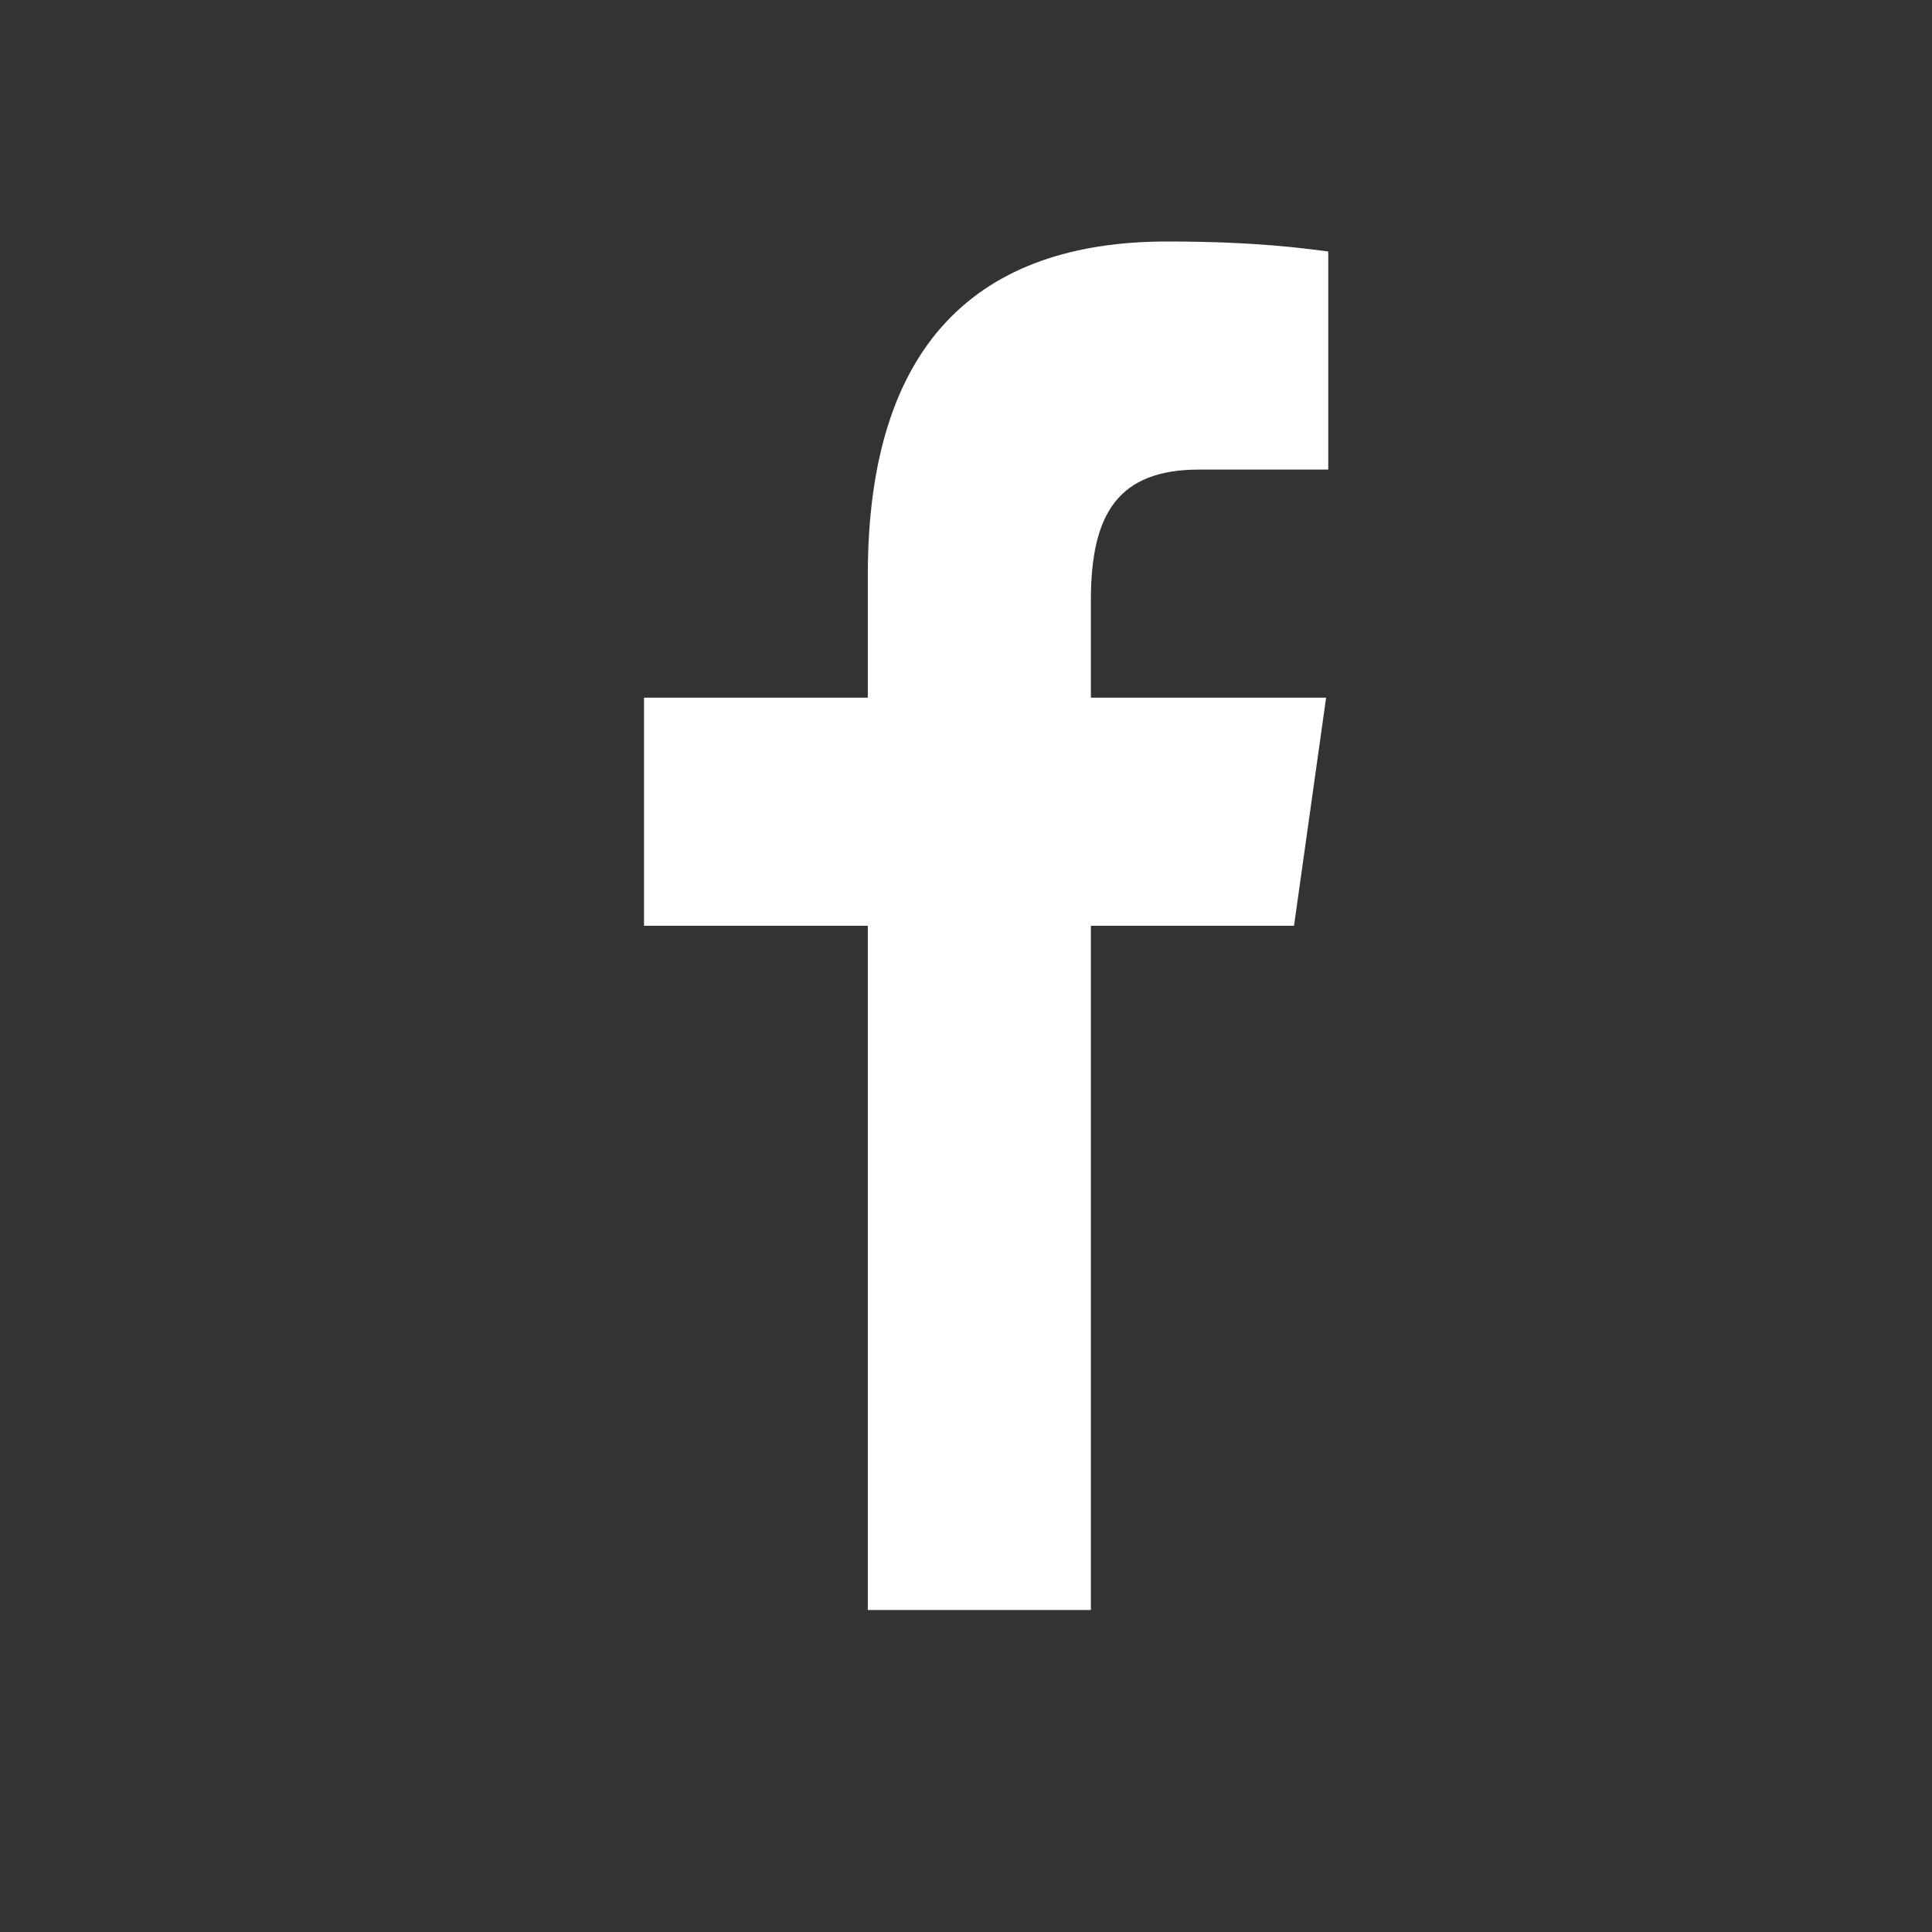<svg width="56" height="56" viewBox="0 0 56 56" fill="none" xmlns="http://www.w3.org/2000/svg">
<rect x="0" y="0" width="56" height="56" fill="#333333" stroke="none"/>
<g id="Social/Facebook">
<path id="Vector" d="M25.154 46.667V26.833H18.667V20.222H25.154V16.669C25.154 9.954 28.356 7 33.831 7C36.455 7 37.839 7.207 38.5 7.289V13.611H34.761C32.426 13.611 31.62 14.871 31.62 17.392V20.222H38.438L37.508 26.833H31.62V46.667H25.133H25.154Z" fill="white"/>
</g>
</svg>

